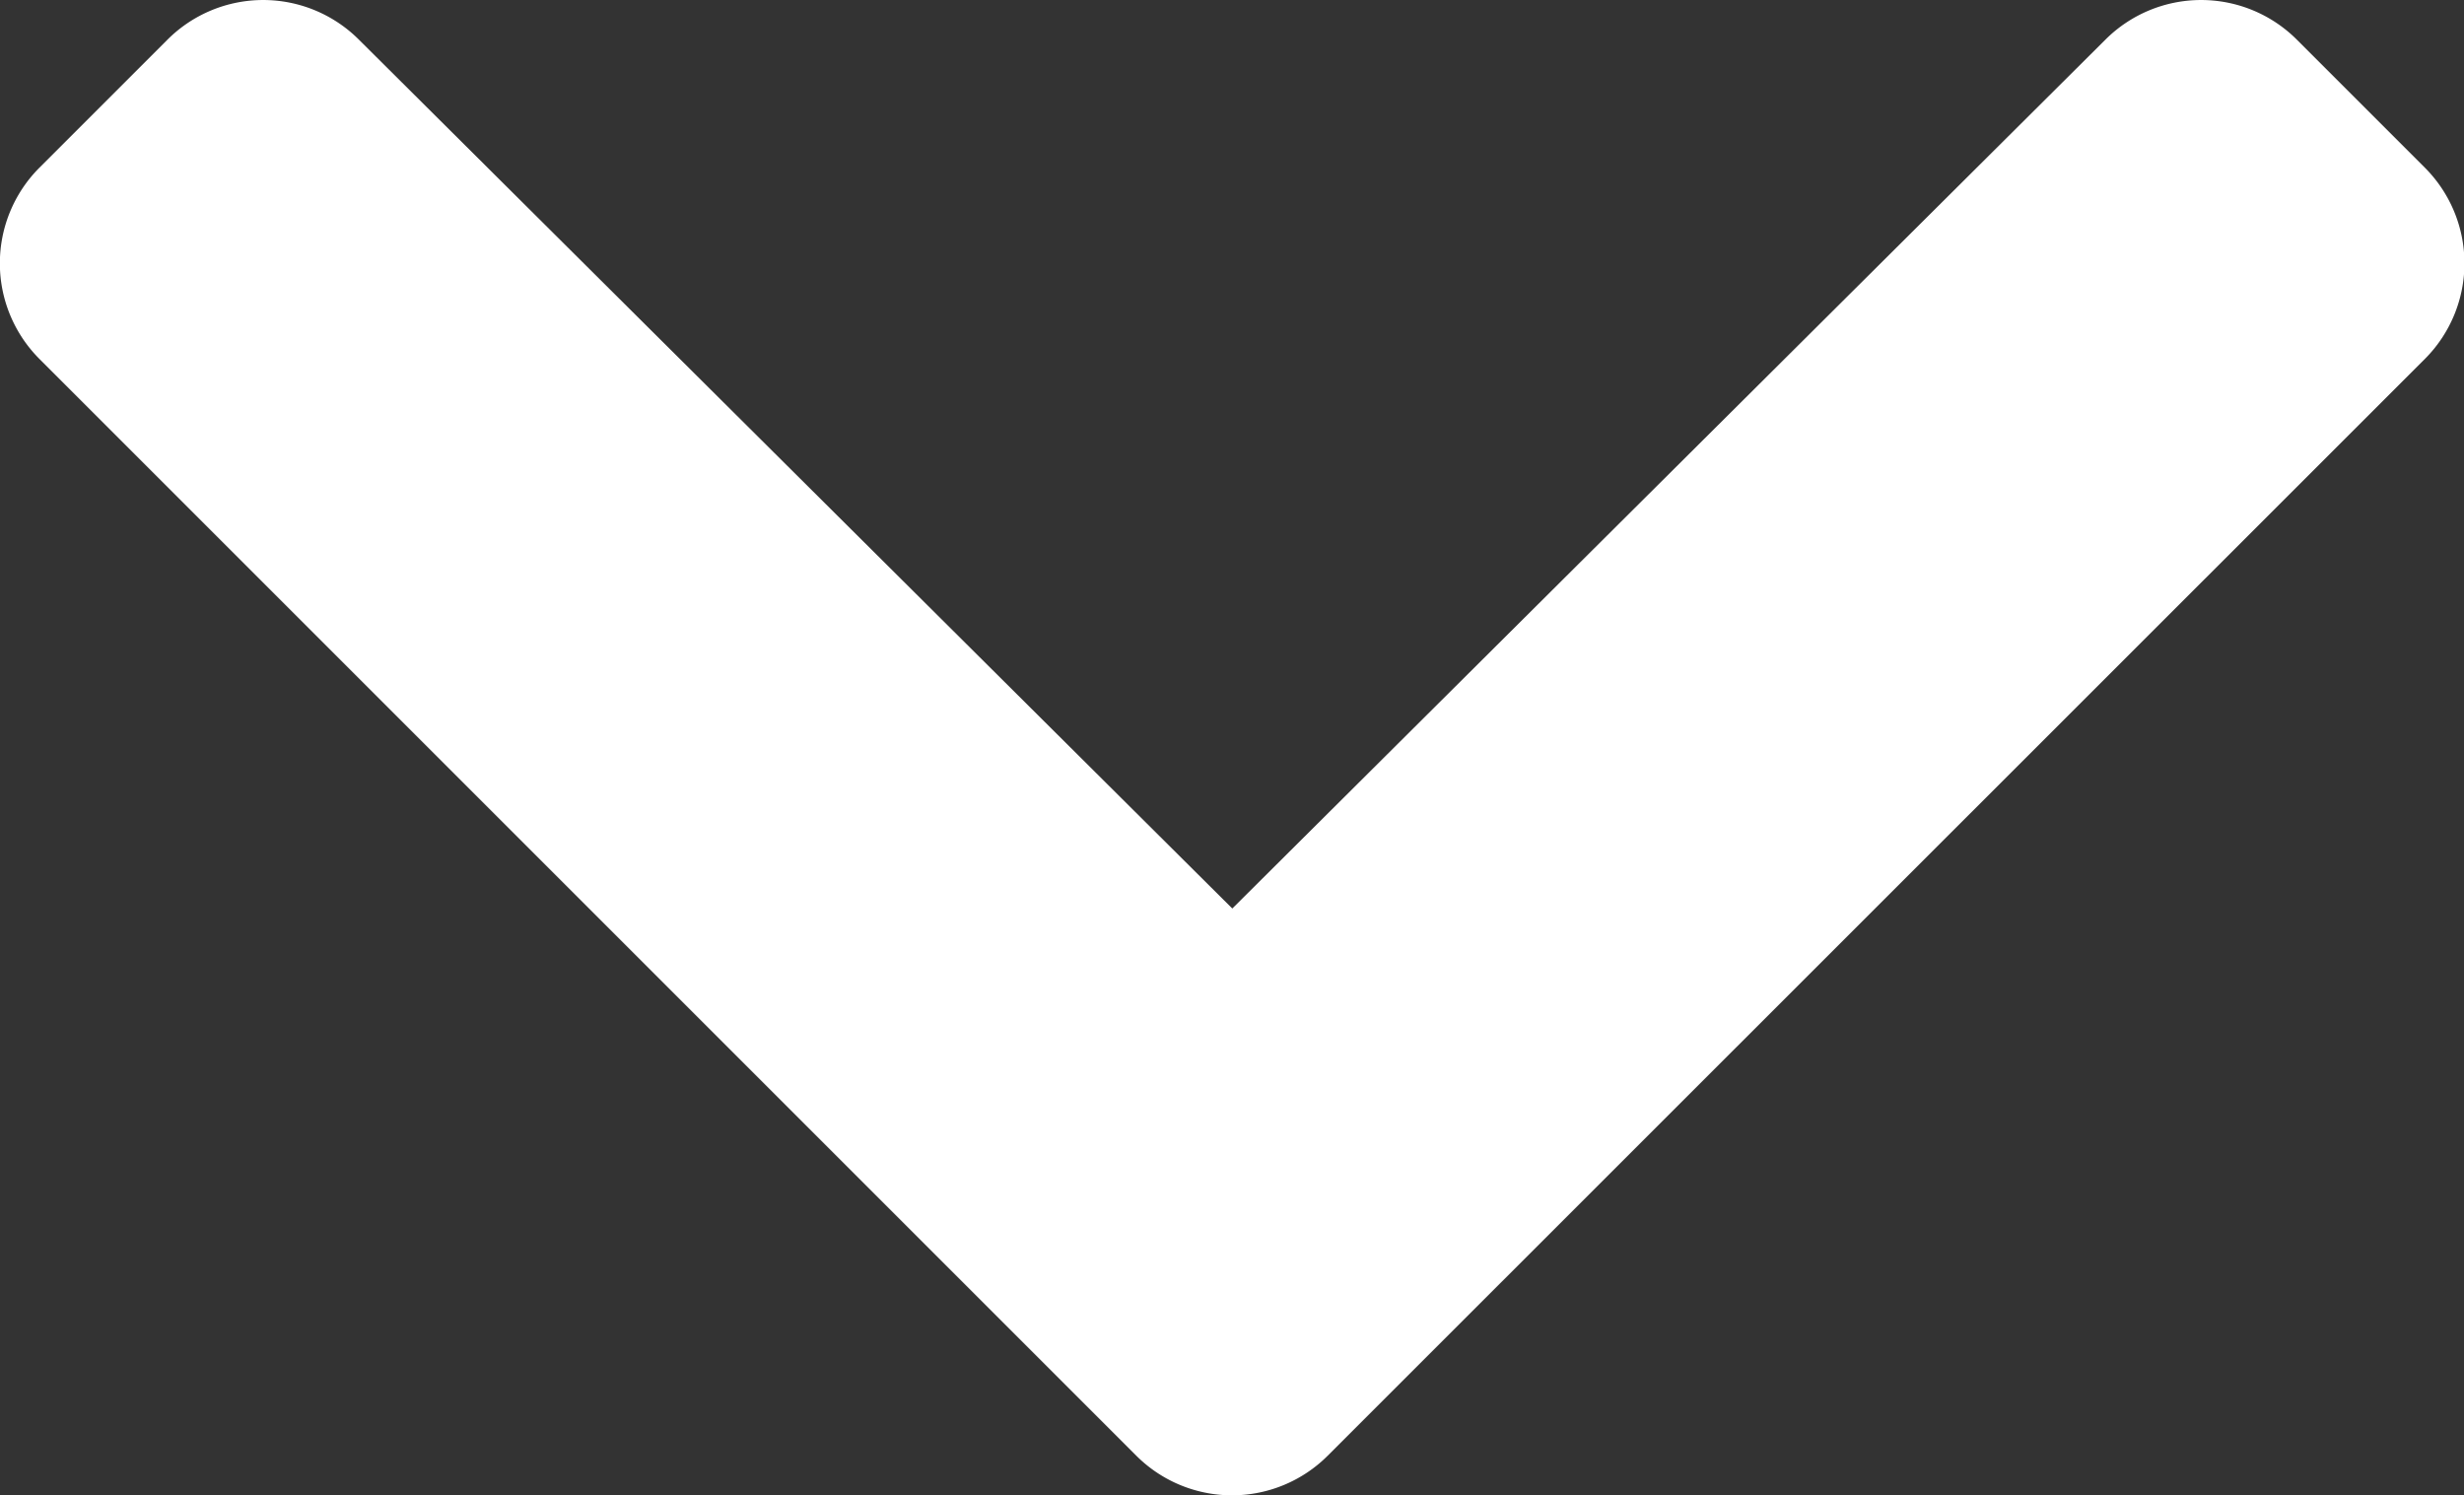 <svg viewBox="0 0 16 9.71" xmlns="http://www.w3.org/2000/svg"><rect x="0" y="0" width="16" height="9.71" fill="#333333" stroke="none"/><path fill="#fff" d="M7.378 9.453L.257 2.332a.879.879 0 0 1 0-1.244l.831-.831a.879.879 0 0 1 1.242 0L8.002 5.9l5.67-5.643a.879.879 0 0 1 1.242 0l.831.831a.879.879 0 0 1 0 1.244L8.622 9.453a.879.879 0 0 1-1.244 0z"/></svg>